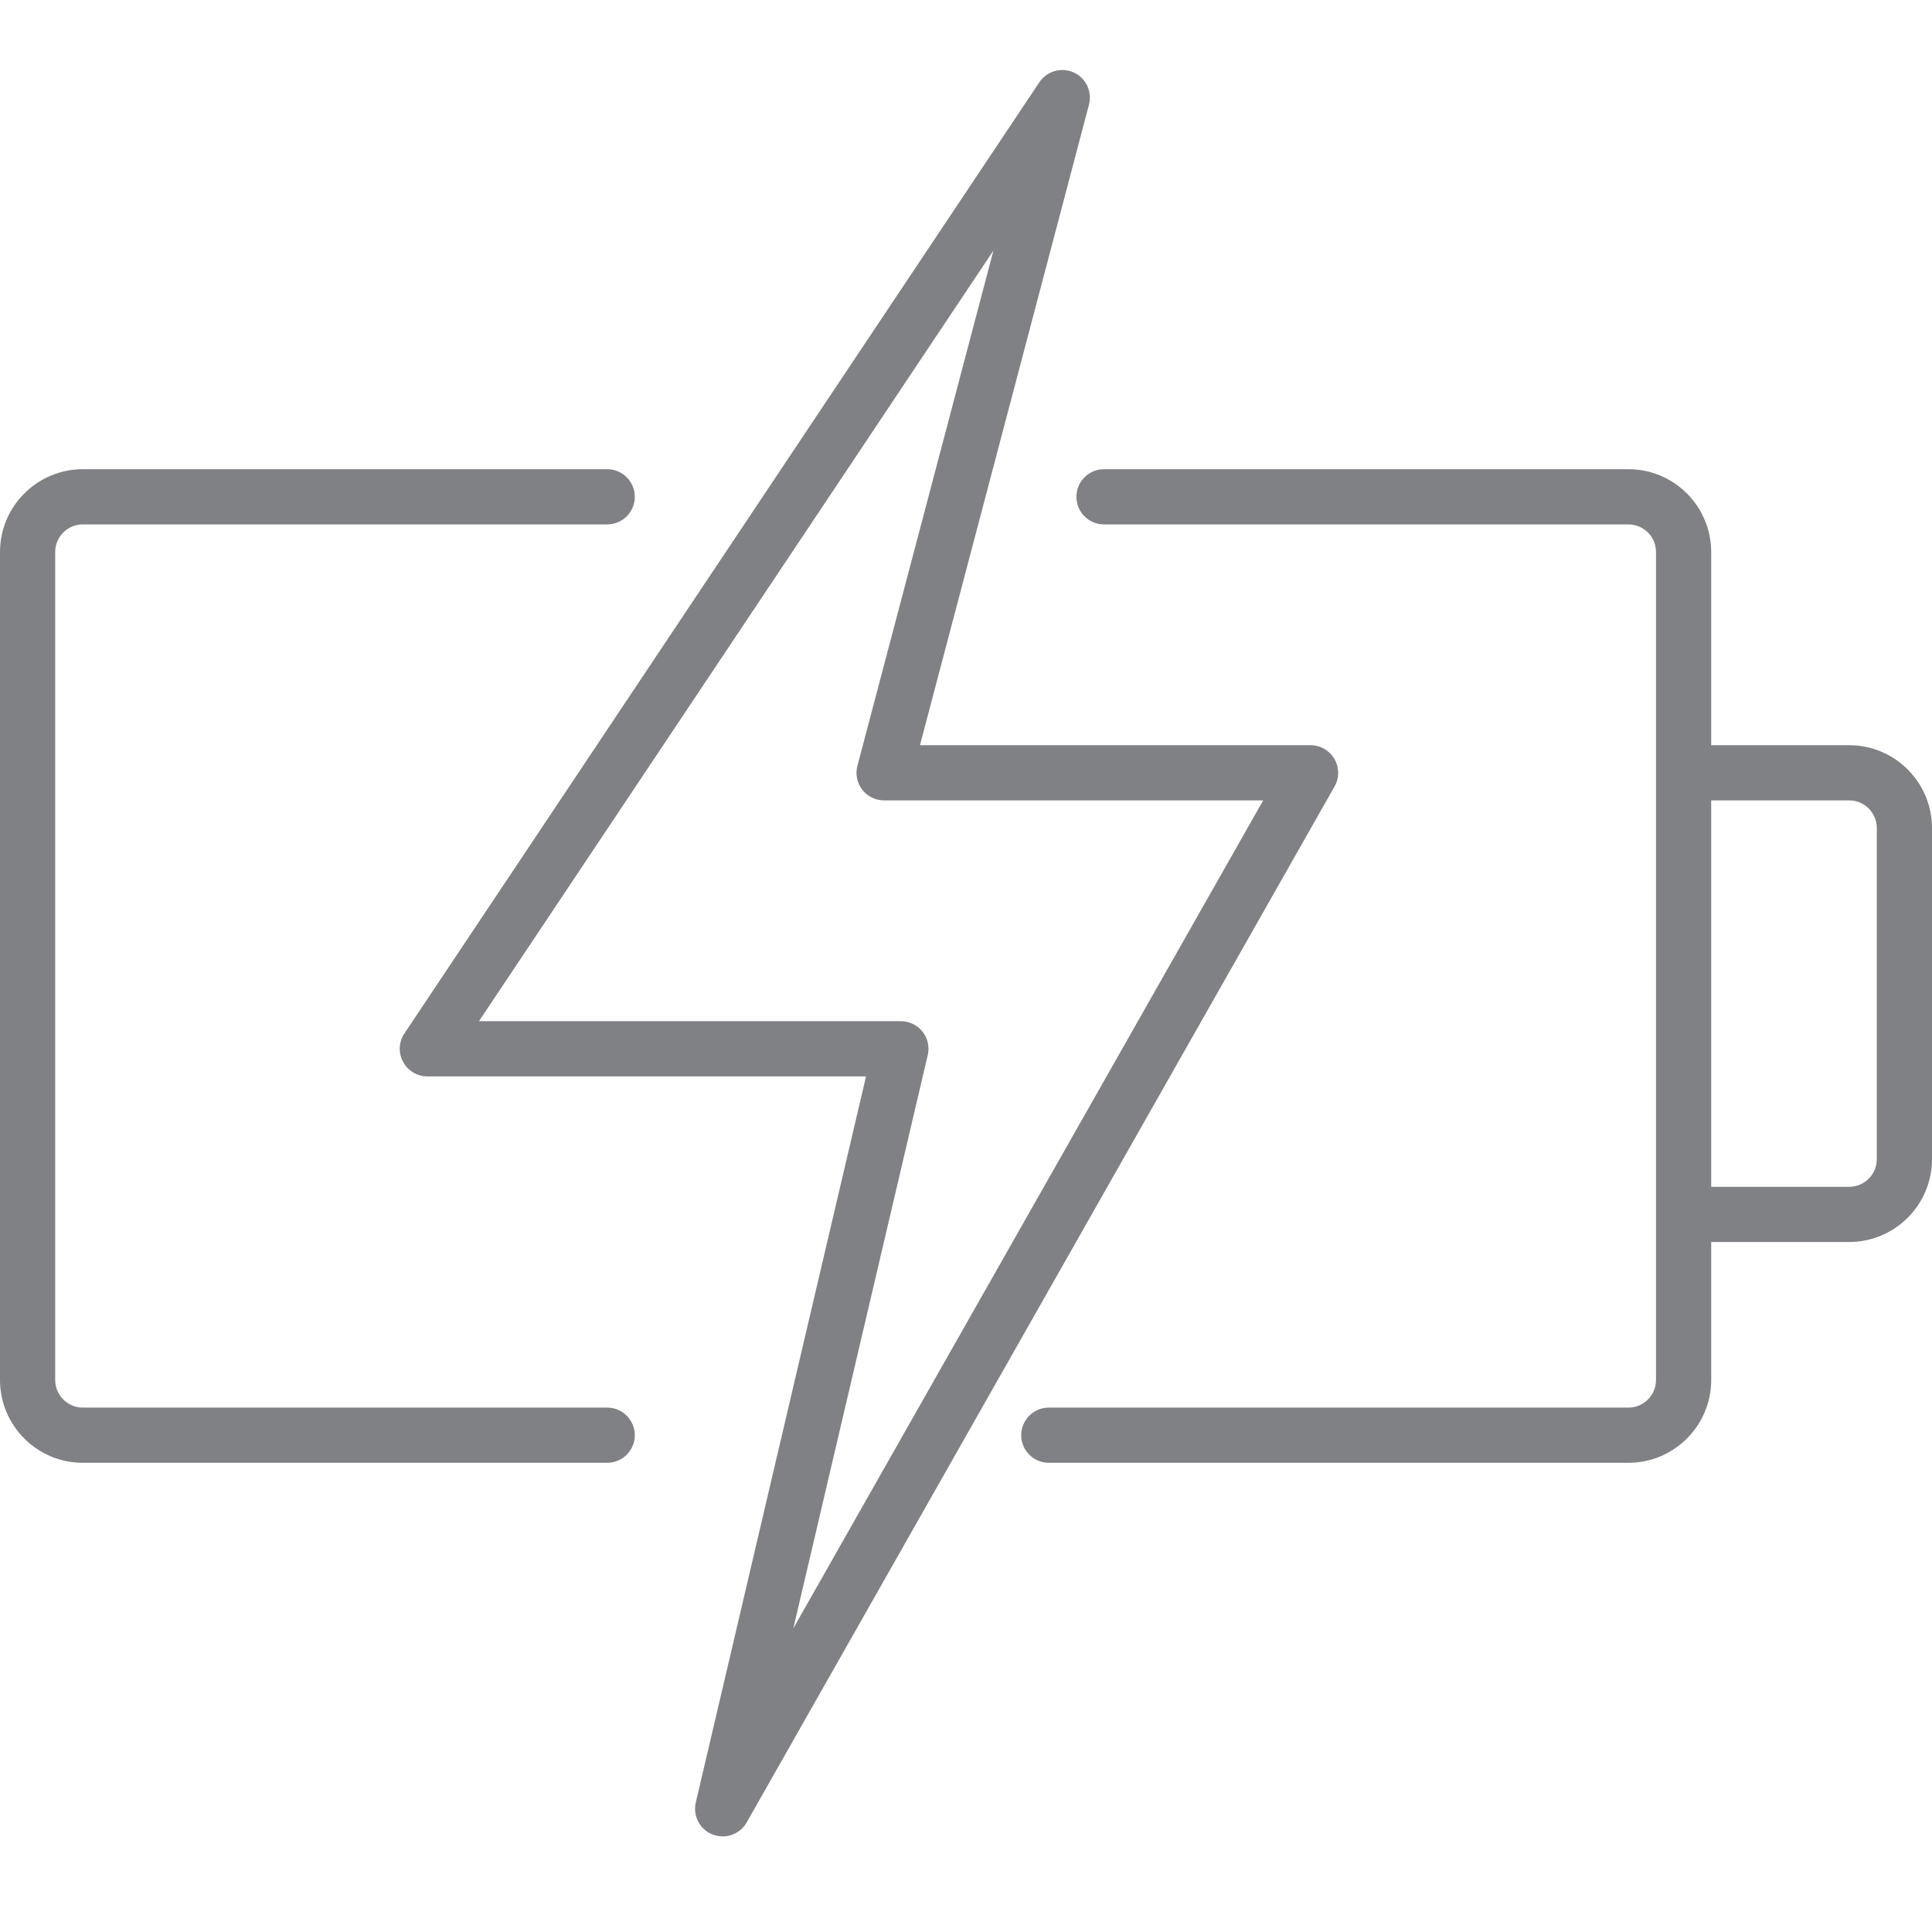 <?xml version="1.0" encoding="utf-8"?>
<!DOCTYPE svg PUBLIC "-//W3C//DTD SVG 1.1//EN" "http://www.w3.org/Graphics/SVG/1.1/DTD/svg11.dtd">
<svg version="1.1" id="Layer_1" xmlns="http://www.w3.org/2000/svg" xmlns:xlink="http://www.w3.org/1999/xlink" 
	 width="800px" height="800px" viewBox="0 0 35 32" enable-background="new 0 0 35 32" xml:space="preserve">
<g>
	<path fill="#808184" d="M1.5,25H11c0.276,0,0.5-0.224,0.5-0.5S11.276,24,11,24H1.5C1.225,24,1,23.776,1,23.5v-15
		C1,8.224,1.225,8,1.5,8H11c0.276,0,0.5-0.224,0.5-0.5S11.276,7,11,7H1.5C0.673,7,0,7.673,0,8.5v15C0,24.327,0.673,25,1.5,25z"/>
	<path fill="#808184" d="M31,12V8.5C31,7.673,30.327,7,29.5,7H20c-0.276,0-0.5,0.224-0.5,0.5S19.724,8,20,8h9.5
		C29.775,8,30,8.224,30,8.5v15c0,0.276-0.225,0.5-0.5,0.5H19c-0.276,0-0.5,0.224-0.5,0.5S18.724,25,19,25h10.5
		c0.827,0,1.5-0.673,1.5-1.5V21h2.5c0.827,0,1.5-0.673,1.5-1.5v-6c0-0.827-0.673-1.5-1.5-1.5H31z M34,13.5v6
		c0,0.276-0.225,0.5-0.5,0.5H31v-7h2.5C33.775,13,34,13.224,34,13.5z"/>
	<path fill="#808184" d="M12.909,31.733c0.06,0.023,0.122,0.035,0.183,0.035c0.176,0,0.344-0.093,0.435-0.253l10.65-18.768
		c0.088-0.155,0.087-0.344-0.003-0.498C24.085,12.095,23.92,12,23.742,12h-7.076l3.062-11.605c0.062-0.236-0.056-0.483-0.278-0.583
		c-0.221-0.099-0.484-0.025-0.621,0.178L7.326,17.222c-0.103,0.154-0.112,0.351-0.024,0.514C7.389,17.898,7.558,18,7.742,18h7.947
		l-3.084,13.153C12.548,31.396,12.678,31.643,12.909,31.733z M16.807,17.614c0.035-0.149,0-0.305-0.095-0.425S16.473,17,16.32,17
		H8.677l9.32-13.961l-2.464,9.334c-0.04,0.15-0.008,0.31,0.087,0.433S15.861,13,16.017,13h6.867l-8.512,14.999L16.807,17.614z"/>
</g>
</svg>